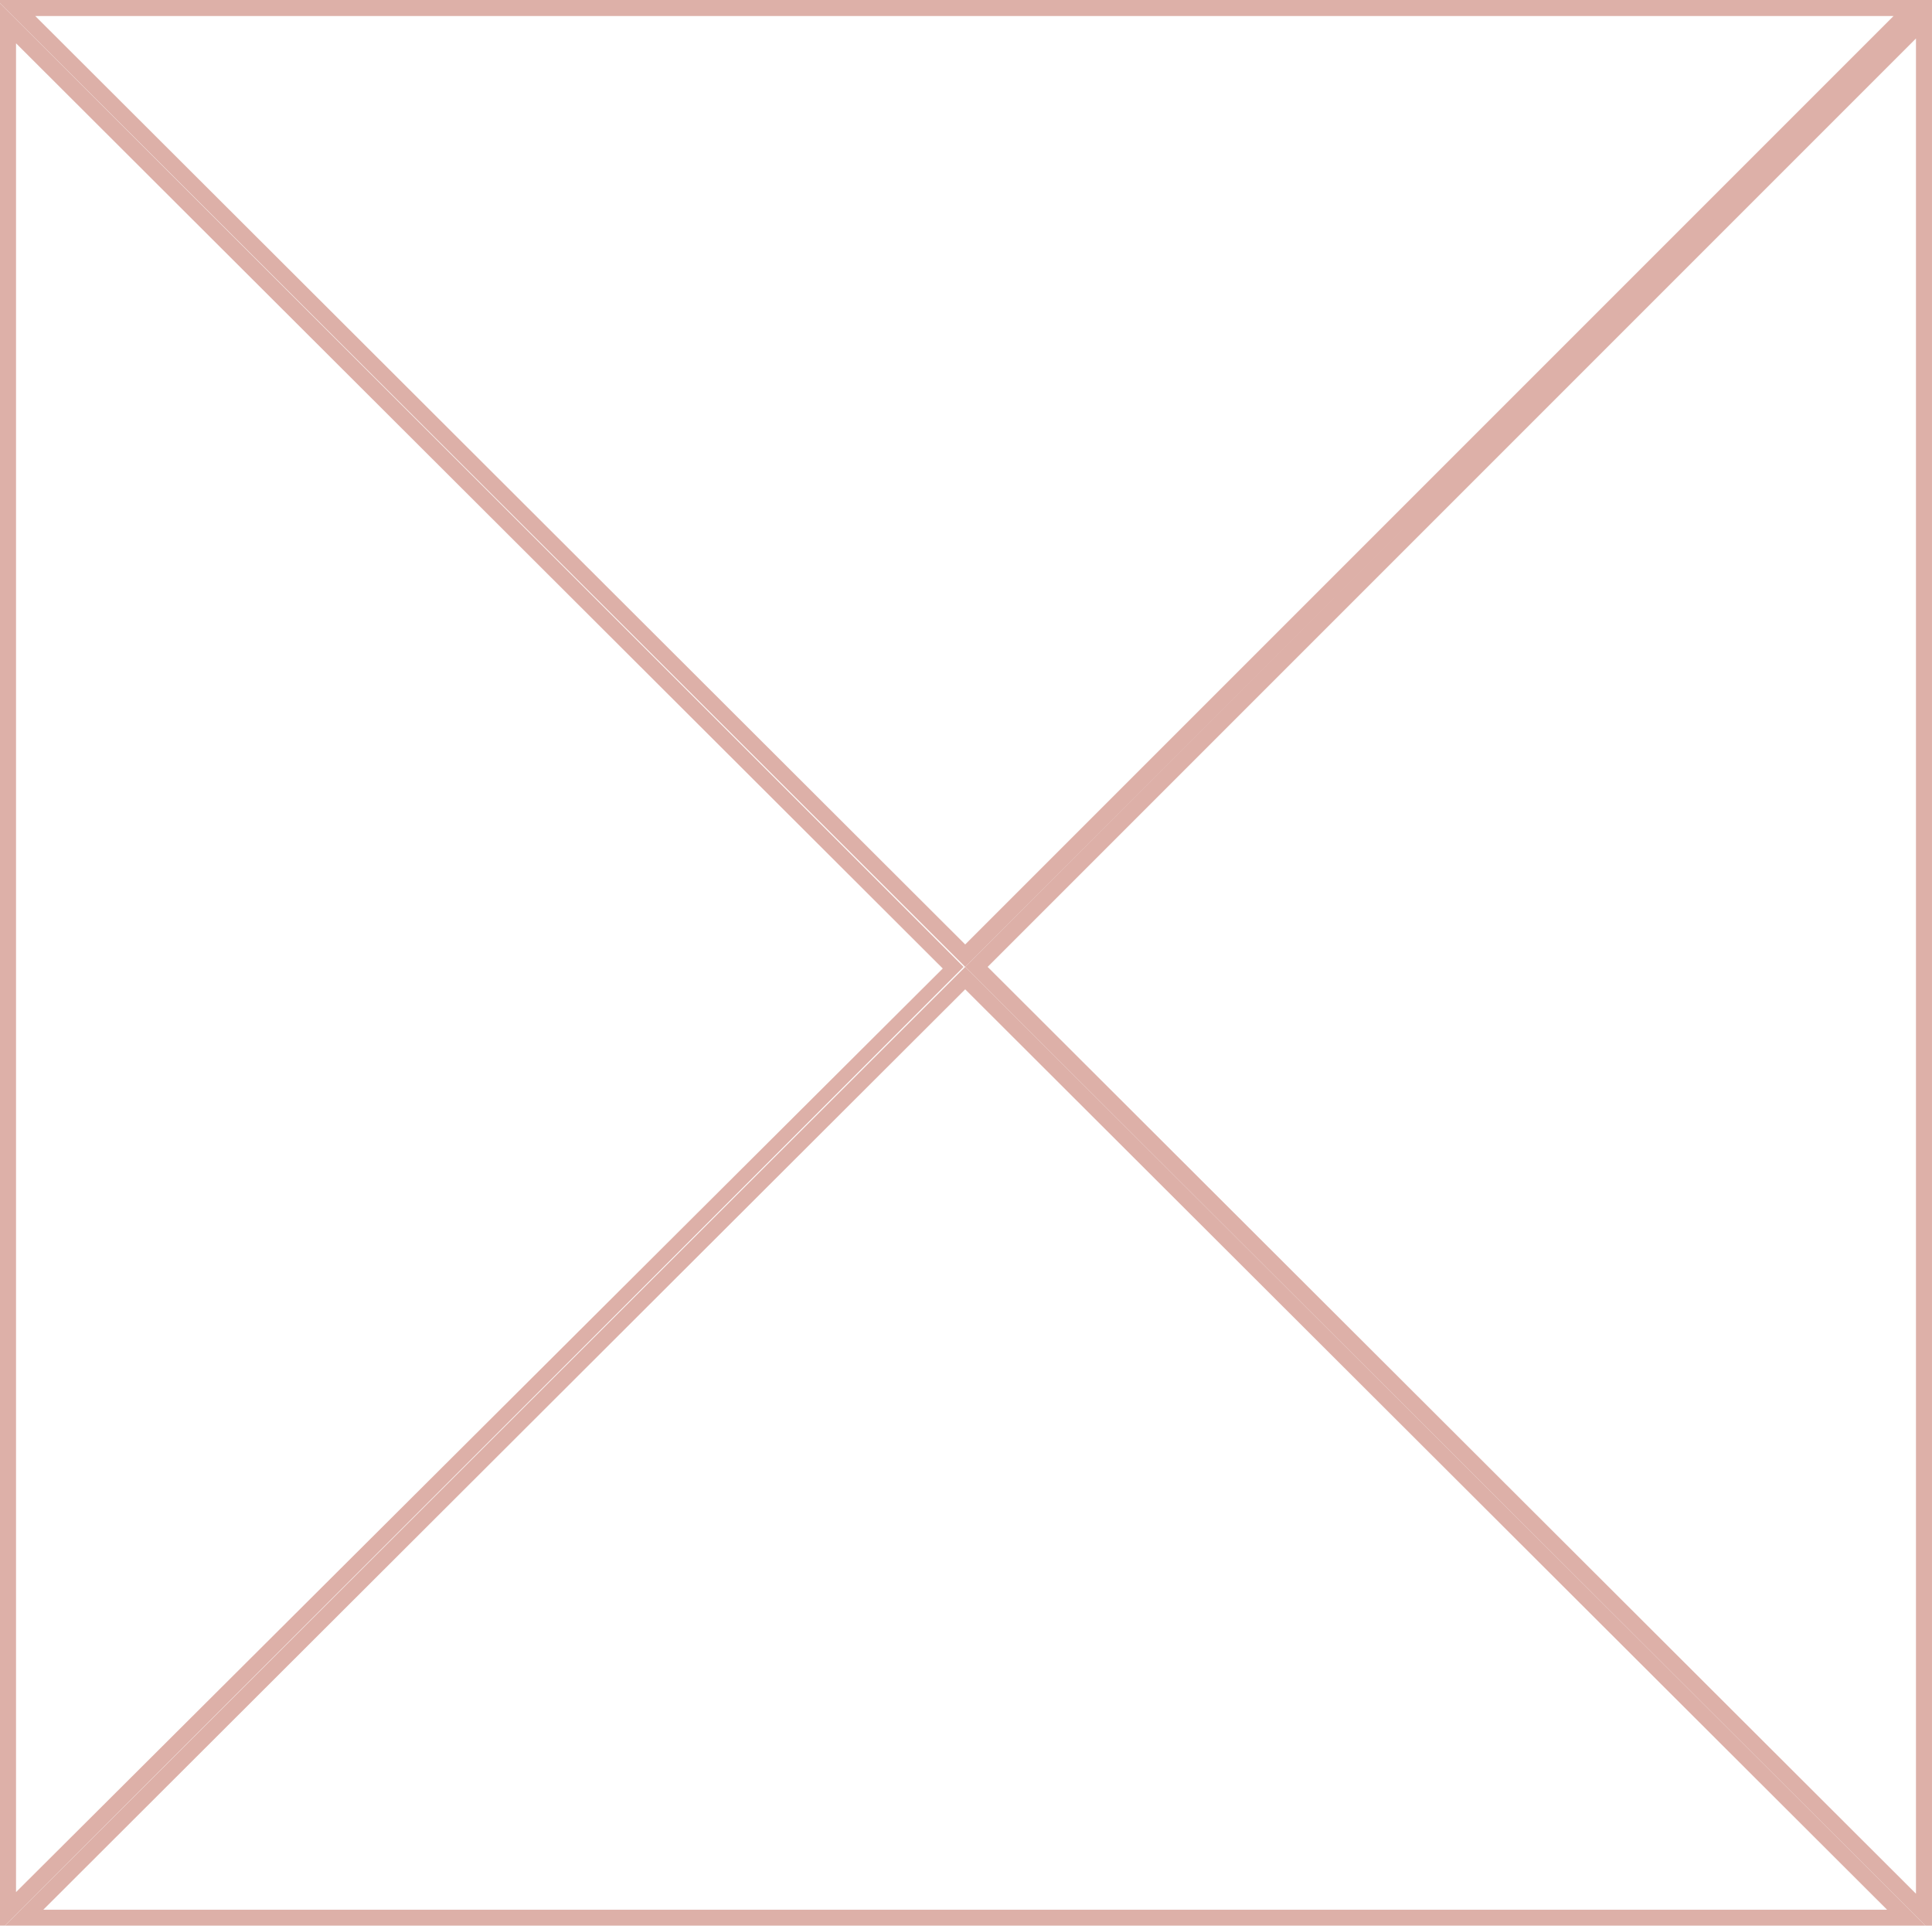 <?xml version="1.0" encoding="utf-8"?>
<!-- Generator: Adobe Illustrator 25.4.1, SVG Export Plug-In . SVG Version: 6.00 Build 0)  -->
<svg version="1.1" id="Layer_1" xmlns="http://www.w3.org/2000/svg" xmlns:xlink="http://www.w3.org/1999/xlink" x="0px" y="0px"
	 viewBox="0 0 120.5 120.1" style="enable-background:new 0 0 120.5 120.1;" xml:space="preserve">
<style type="text/css">
	.st0{opacity:0.5;}
	.st1{fill:#BB6152;}
</style>
<g id="Layer_2_00000058563283169753048510000003614332344011518125_">
	<g id="Layer_1-2">
		<g class="st0">
			<path class="st1" d="M119.5,2.4v115.7L61.6,60.3L119.5,2.4 M120.5,0L60.2,60.3l59.9,59.8h0.4V0L120.5,0z"/>
			<path class="st1" d="M118.1,1L60.2,58.9L2.2,1H118.1 M120.6,0H0v0.2l60.2,60.1L120.6,0L120.6,0L120.6,0z"/>
			<path class="st1" d="M1,2.7l57.8,57.7L1,118V2.7 M0,0.2v119.9h0.3l59.8-59.8L0,0.2z"/>
			<path class="st1" d="M60.2,61.7l57.5,57.4H2.7L60.2,61.7 M60.2,60.3L0.3,120.1h119.8C120.1,120.1,60.2,60.3,60.2,60.3z"/>
		</g>
	</g>
</g>
</svg>
